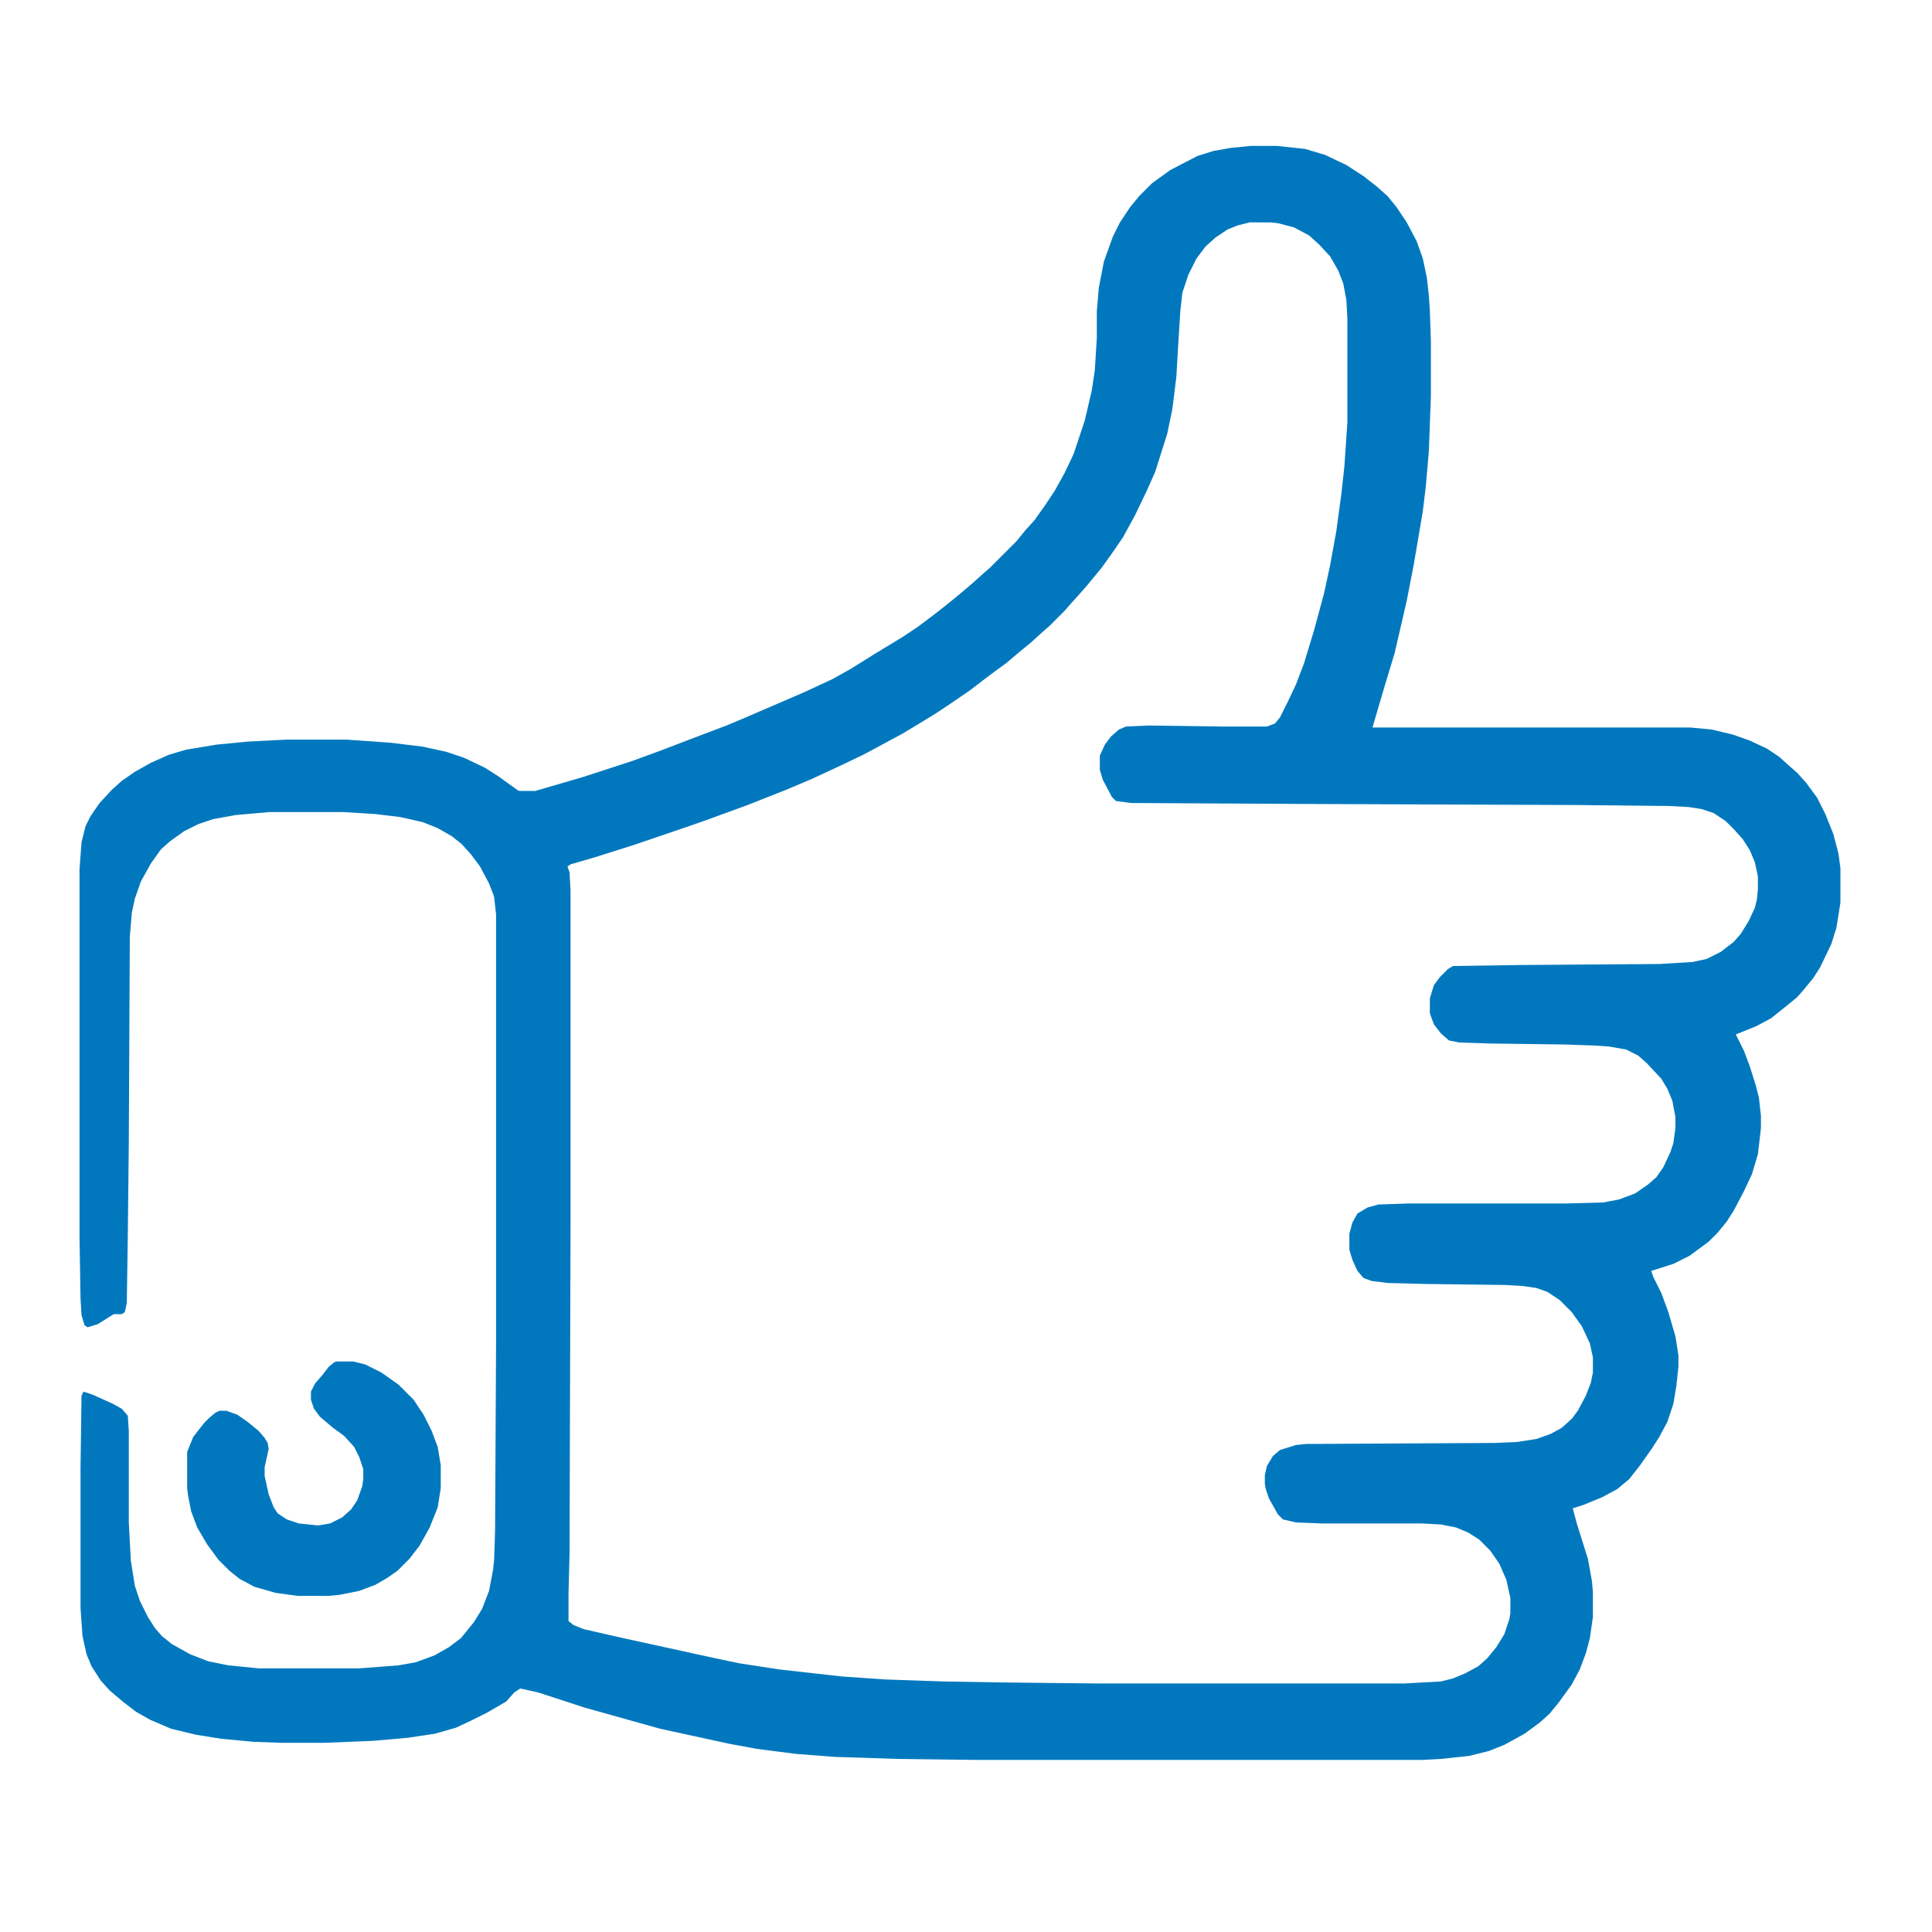<?xml version="1.0" encoding="UTF-8"?> <svg xmlns="http://www.w3.org/2000/svg" version="1.1" viewBox="0 0 1920 1920" width="120" height="120"><path transform="translate(1243,145)" d="m0 0h26l28 3 20 6 21 10 17 11 14 11 10 9 9 11 10 15 10 19 6 17 4 19 2 18 1 15 1 30v55l-2 54-3 35-3 25-9 53-7 36-12 52-10 33-10 34-2 7h316l21 2 21 5 17 6 17 8 12 8 10 9 8 7 9 10 11 15 8 16 8 20 5 19 2 15v34l-4 25-5 16-11 23-7 11-9 11-7 8-11 9-15 12-15 8-20 8 8 16 6 16 6 19 3 12 2 18v12l-3 26-6 20-8 17-10 19-7 11-9 11-9 9-19 14-16 8-22 7 2 6 8 16 7 19 7 24 3 19v11l-2 19-3 18-6 18-8 15-7 11-12 17-11 14-12 10-15 8-17 7-12 4 4 15 11 35 4 22 1 11v25l-3 21-4 15-6 16-8 15-13 18-9 11-10 9-15 11-20 11-15 6-20 5-28 3-19 1h-441l-79-1-63-2-39-3-39-5-27-5-69-15-75-21-46-15-18-4-6 4-8 9-19 11-16 8-15 7-21 6-27 4-34 3-49 2h-42l-28-1-32-3-25-4-25-6-21-9-14-8-13-10-13-11-9-10-9-14-5-12-4-18-2-28v-138l1-73 2-4 9 3 20 9 9 5 6 7 1 15v91l2 38 4 25 5 15 8 16 7 11 7 8 10 8 18 10 18 7 20 4 30 3h100l39-3 17-3 19-7 14-8 12-9 13-16 8-13 7-18 4-21 1-9 1-30 1-190v-422l-2-18-5-13-9-17-9-12-9-10-10-8-14-8-15-6-22-5-25-3-32-2h-73l-34 3-22 4-15 5-14 7-14 10-9 8-10 14-10 18-6 17-3 14-2 24-1 204-1 93-1 67-2 9-3 2h-8l-16 10-10 3-3-2-3-10-1-17-1-61v-365l2-27 4-16 5-10 9-13 12-13 10-9 13-9 16-9 18-8 17-5 30-5 31-3 39-2h59l43 3 33 4 23 5 18 6 21 10 14 9 18 13 2 1h16l48-14 49-16 30-11 26-10 37-14 19-8 58-25 28-13 18-10 24-15 28-17 15-10 16-12 14-11 11-9 13-11 10-9 8-7 26-26 9-11 9-10 10-14 10-15 10-18 9-19 11-33 7-30 3-20 2-32v-27l2-23 5-26 9-25 7-14 10-15 9-11 13-13 18-13 27-14 16-5 17-3zm-1 76-12 3-10 4-12 8-10 9-9 12-8 16-6 18-2 18-2 32-2 34-4 32-5 24-12 38-8 18-12 25-12 22-11 16-10 14-14 17-7 8-9 10-7 8-15 15-8 7-11 10-11 9-13 11-11 8-12 9-13 10-19 13-15 10-18 11-15 9-24 13-15 8-23 11-28 13-26 11-38 15-41 15-23 8-50 17-38 12-24 7-3 2 2 6 1 18v333l-1 327-1 38v28l5 4 10 4 35 8 96 21 24 5 39 6 62 7 43 3 58 2 59 1 93 1h307l36-2 12-3 12-5 13-7 9-8 9-11 8-13 5-15 1-6v-15l-4-18-7-16-9-13-11-11-11-7-12-5-15-3-19-1h-99l-26-1-13-3-5-5-9-16-3-9-1-5v-9l2-9 6-10 7-6 16-5 10-1 187-1 23-1 19-3 14-5 11-6 10-9 6-8 8-15 5-13 2-10v-15l-3-14-8-17-10-14-12-12-12-8-11-4-14-2-17-1-79-1-38-1-16-2-8-3-6-7-5-11-3-10v-16l3-11 5-9 10-6 11-3 30-1h156l37-1 16-3 16-6 13-9 8-7 7-10 7-15 3-9 2-15v-11l-3-16-5-12-6-10-15-16-8-7-12-6-17-3-15-1-29-1-75-1-30-1-10-2-8-7-7-9-4-11v-15l4-13 6-8 8-8 5-3 67-1 138-1 33-2 14-3 14-7 13-10 7-8 8-13 6-13 2-8 1-10v-13l-3-14-5-12-7-11-9-10-8-8-12-8-12-4-13-2-19-1-93-1-256-1-186-1-15-2-4-4-9-17-3-10v-14l5-11 6-8 8-7 7-3 22-1 73 1h45l8-3 5-6 8-16 8-17 8-21 10-33 10-37 6-28 6-33 5-37 3-27 3-44v-104l-1-18-3-16-5-13-8-14-11-12-10-9-15-8-15-4-8-1z" fill="#0178BE"></path><path transform="translate(334,1353)" d="m0 0h17l12 3 16 8 17 12 15 15 10 15 8 16 6 16 3 18v23l-3 19-8 20-10 18-10 13-12 12-10 7-12 7-16 6-20 4-11 1h-30l-22-3-21-6-15-8-10-8-11-11-11-15-10-17-6-16-3-15-1-8v-36l6-15 11-14 5-5 6-5 4-2h7l11 4 10 7 11 9 6 7 3 5 1 6-4 18v9l4 18 5 13 4 6 9 6 12 4 19 2 12-2 12-6 9-8 6-9 5-14 1-7v-10l-4-12-5-10-10-11-11-8-13-11-6-8-3-9v-8l4-8 7-8 7-9 5-4z" fill="#0178BE"></path></svg> 